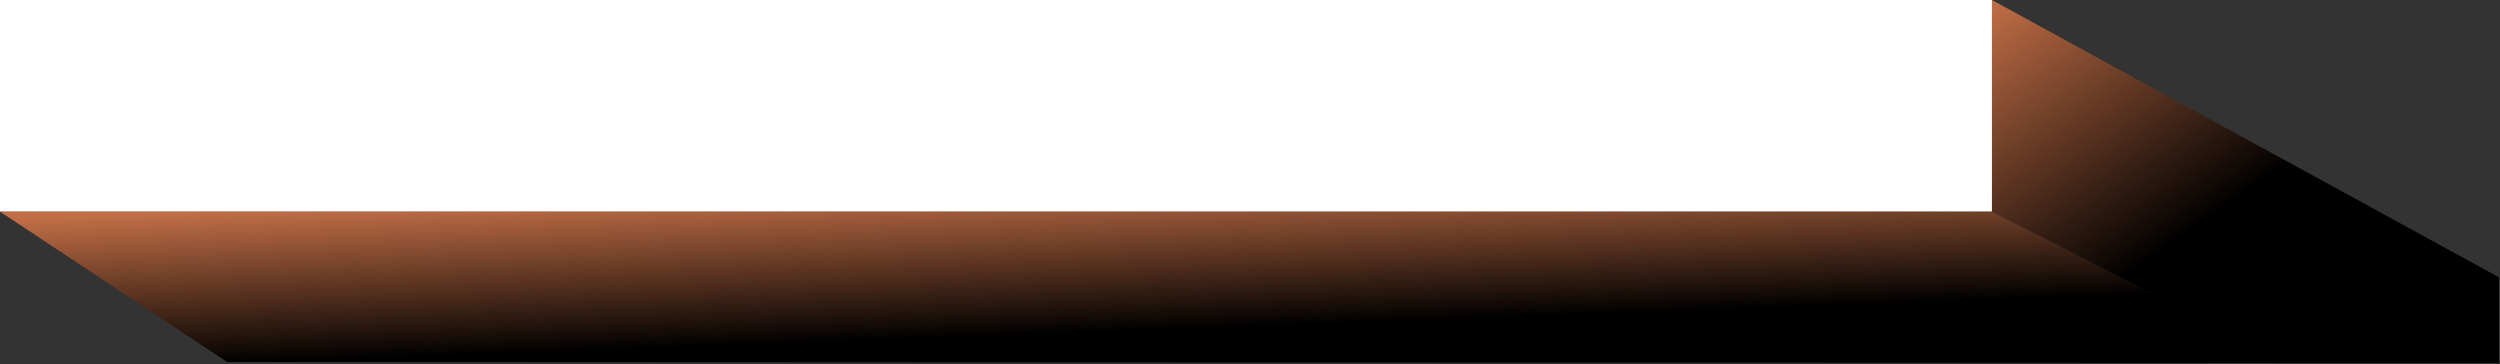 <?xml version="1.0" encoding="UTF-8"?> <svg xmlns="http://www.w3.org/2000/svg" width="1181" height="172" viewBox="0 0 1181 172" fill="none"><rect x="0" y="0" width="1181" height="172" fill="#333333" stroke="none"/> <rect width="941" height="100" fill="white"></rect> <path d="M0 100H941L1081.5 171.5L107.295 171L0 100Z" fill="url(#paint0_linear_342_1198)"></path> <path d="M941 0L1180.5 131V171.5H1081L941 100V0Z" fill="url(#paint1_linear_342_1198)"></path> <defs> <linearGradient id="paint0_linear_342_1198" x1="101.753" y1="100" x2="104.346" y2="171.911" gradientUnits="userSpaceOnUse"> <stop stop-color="#C16E46"></stop> <stop offset="1"></stop> </linearGradient> <linearGradient id="paint1_linear_342_1198" x1="942.581" y1="-4.10641e-08" x2="1024.15" y2="117.111" gradientUnits="userSpaceOnUse"> <stop stop-color="#C16E46"></stop> <stop offset="1"></stop> </linearGradient> </defs> </svg> 